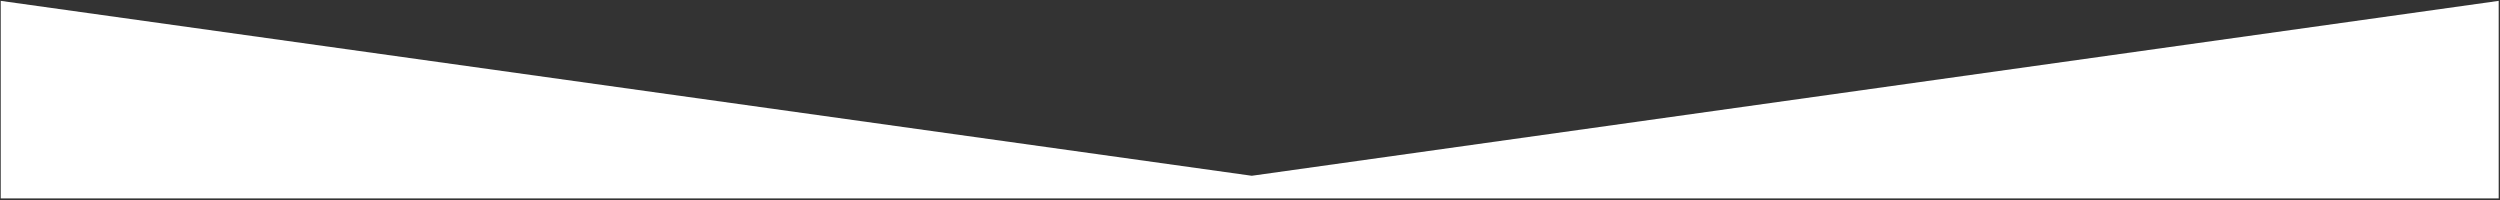 <?xml version="1.0" encoding="utf-8"?>
<!-- Generator: Adobe Illustrator 24.1.0, SVG Export Plug-In . SVG Version: 6.00 Build 0)  -->
<svg version="1.1" id="Ebene_1" xmlns="http://www.w3.org/2000/svg" xmlns:xlink="http://www.w3.org/1999/xlink" x="0px" y="0px"
	 viewBox="0 0 1500 120" style="enable-background:new 0 0 1500 120;" xml:space="preserve">
<rect x="0" y="0" width="1500" height="120" fill="#333333" stroke="none"/>
<style type="text/css">
	.st0{fill:#FFFFFF;}
</style>
<polygon class="st0" points="1499.21,119.04 0.44,119.04 0.44,0.52 751.06,105.46 1499.21,0.52 "/>
</svg>
